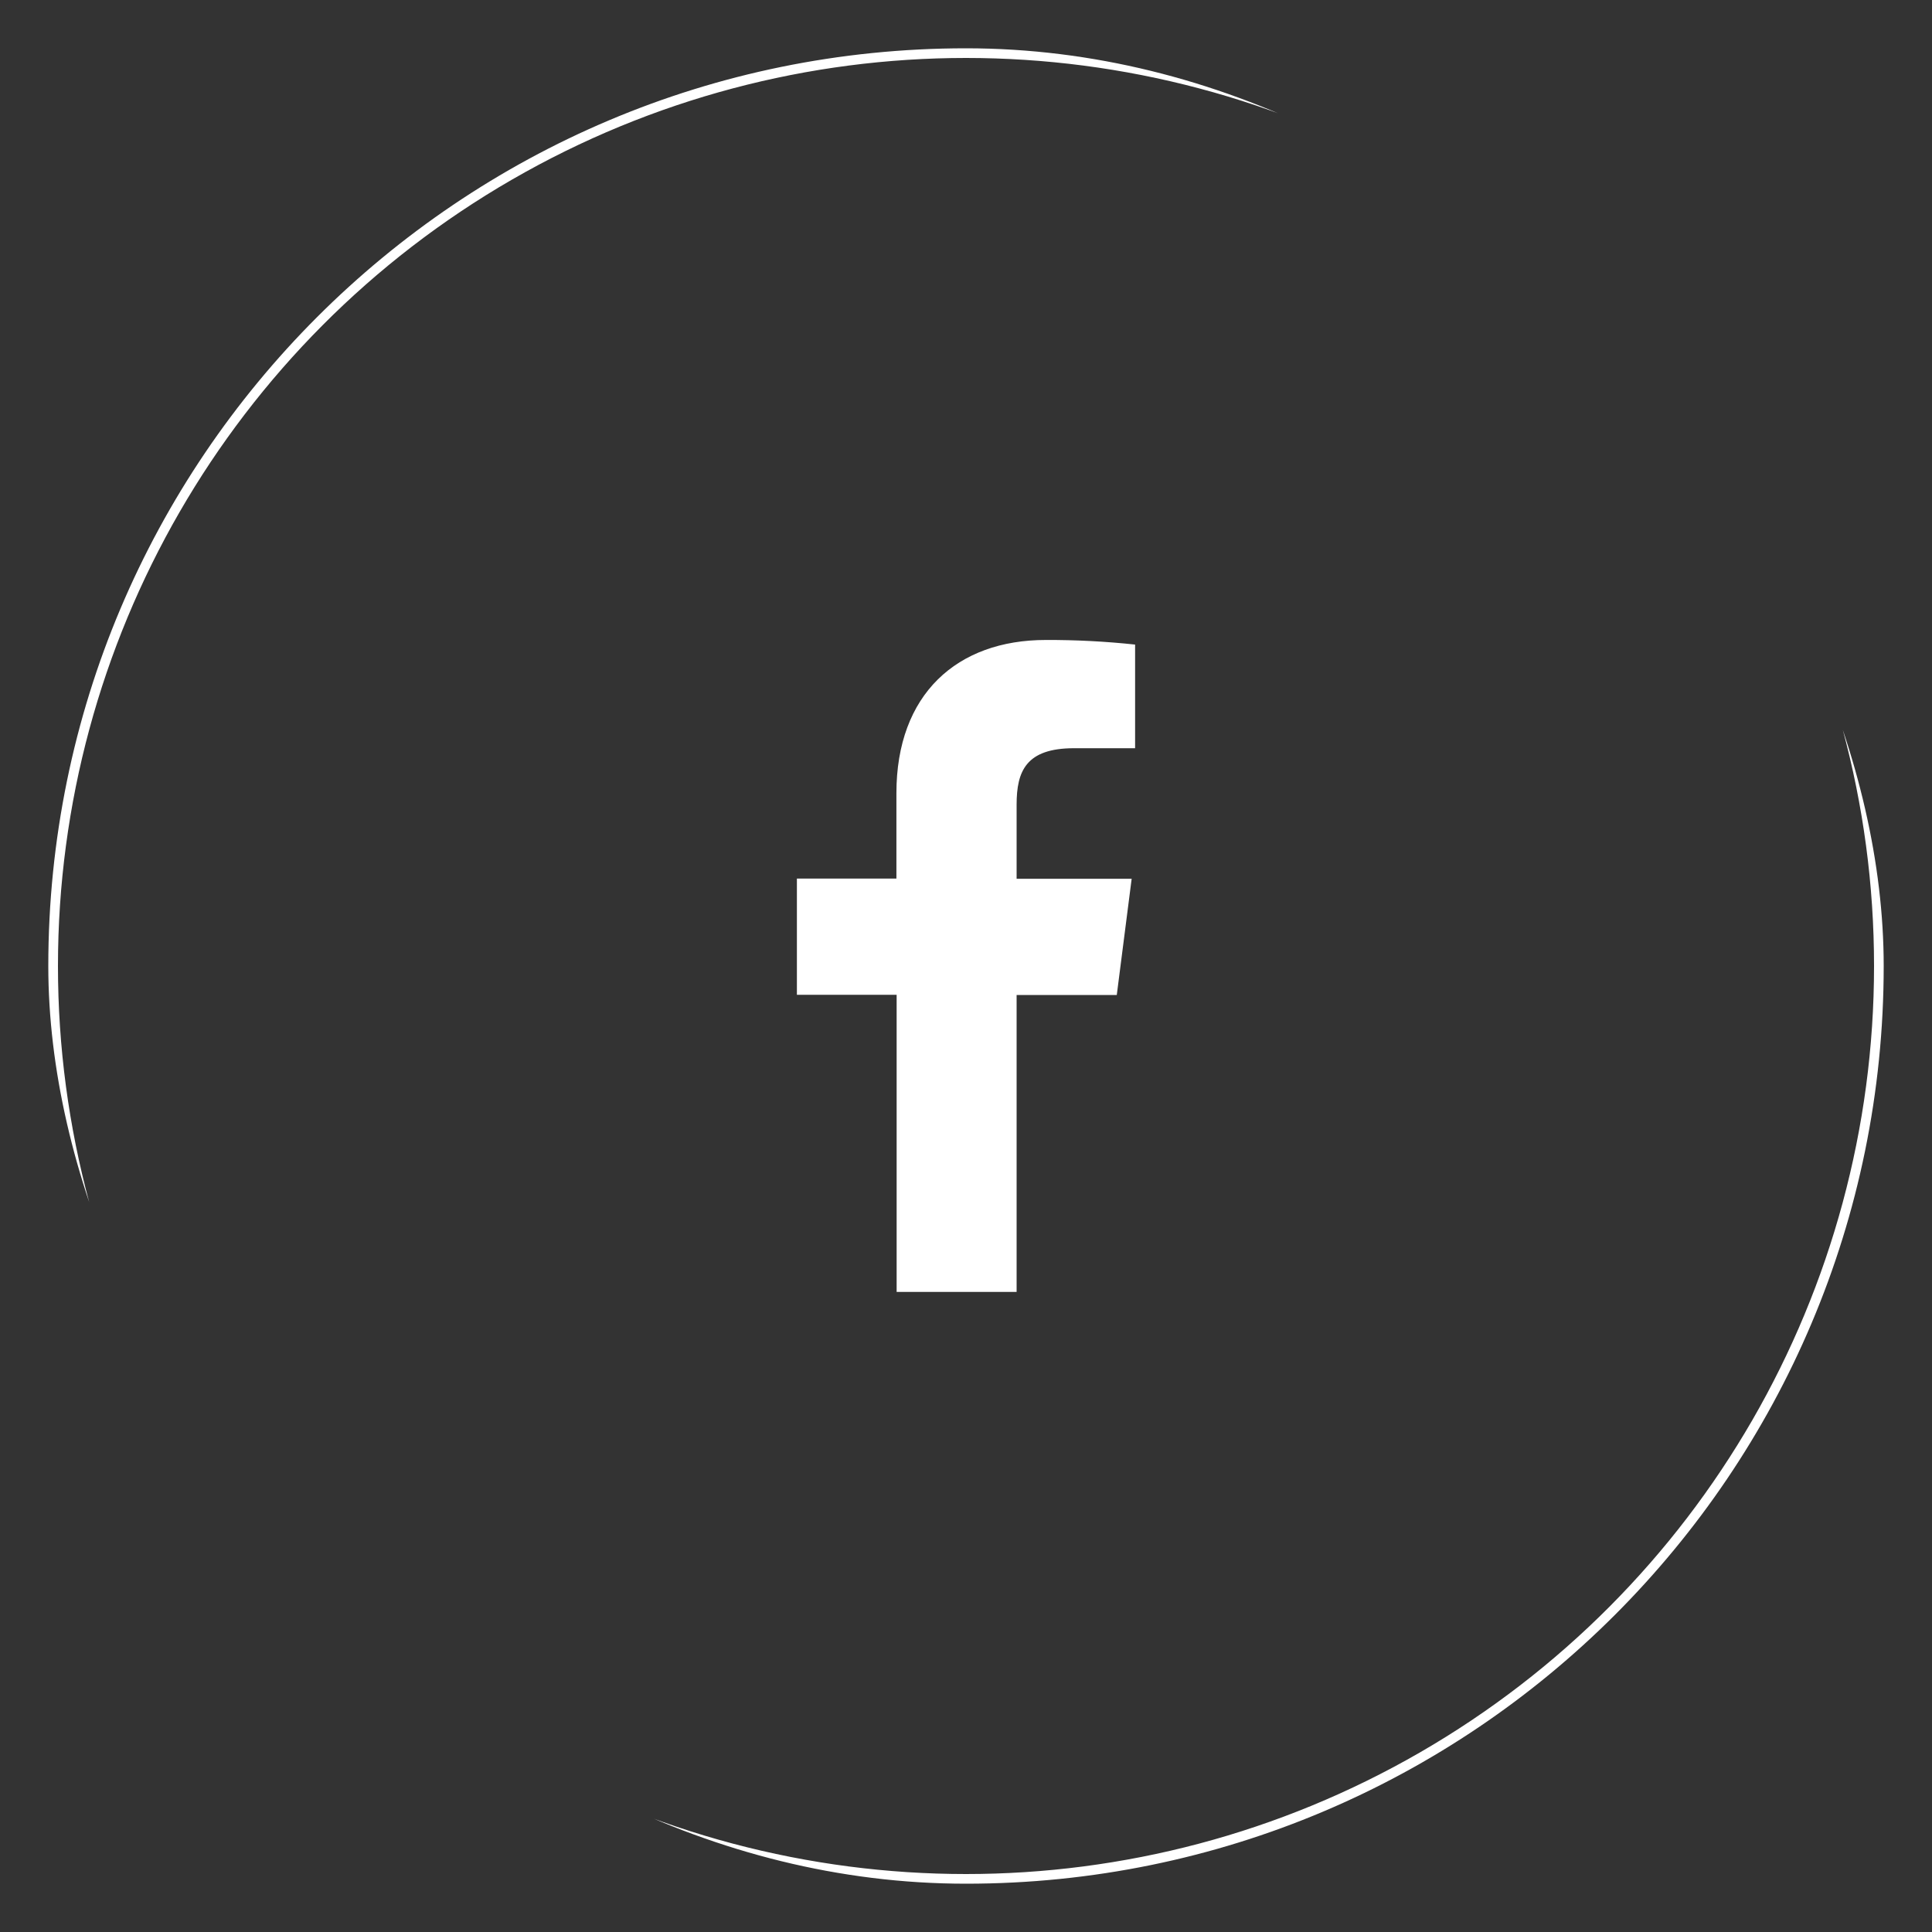 <svg width="200" height="200" viewBox="0 0 200 200" fill="none" xmlns="http://www.w3.org/2000/svg">
<rect x="0" y="0" width="200" height="200" fill="#333333" stroke="none"/>
<g clip-path="url(#clip0_604_536)">
<circle cx="100" cy="100" r="95" stroke="white" stroke-width="2" stroke-miterlimit="10"/>
</g>
<path d="M105.239 133.739V103.004H115.608L117.149 90.97H105.239V83.305C105.239 79.832 106.206 77.455 111.19 77.455H117.505V66.726C114.433 66.397 111.344 66.238 108.254 66.25C99.089 66.25 92.796 71.845 92.796 82.116V90.948H82.495V102.981H92.819V133.739H105.239Z" fill="white"/>
<defs>
<clipPath id="clip0_604_536">
<rect x="5" y="5" width="190" height="190" rx="95" fill="white"/>
</clipPath>
</defs>
</svg>
